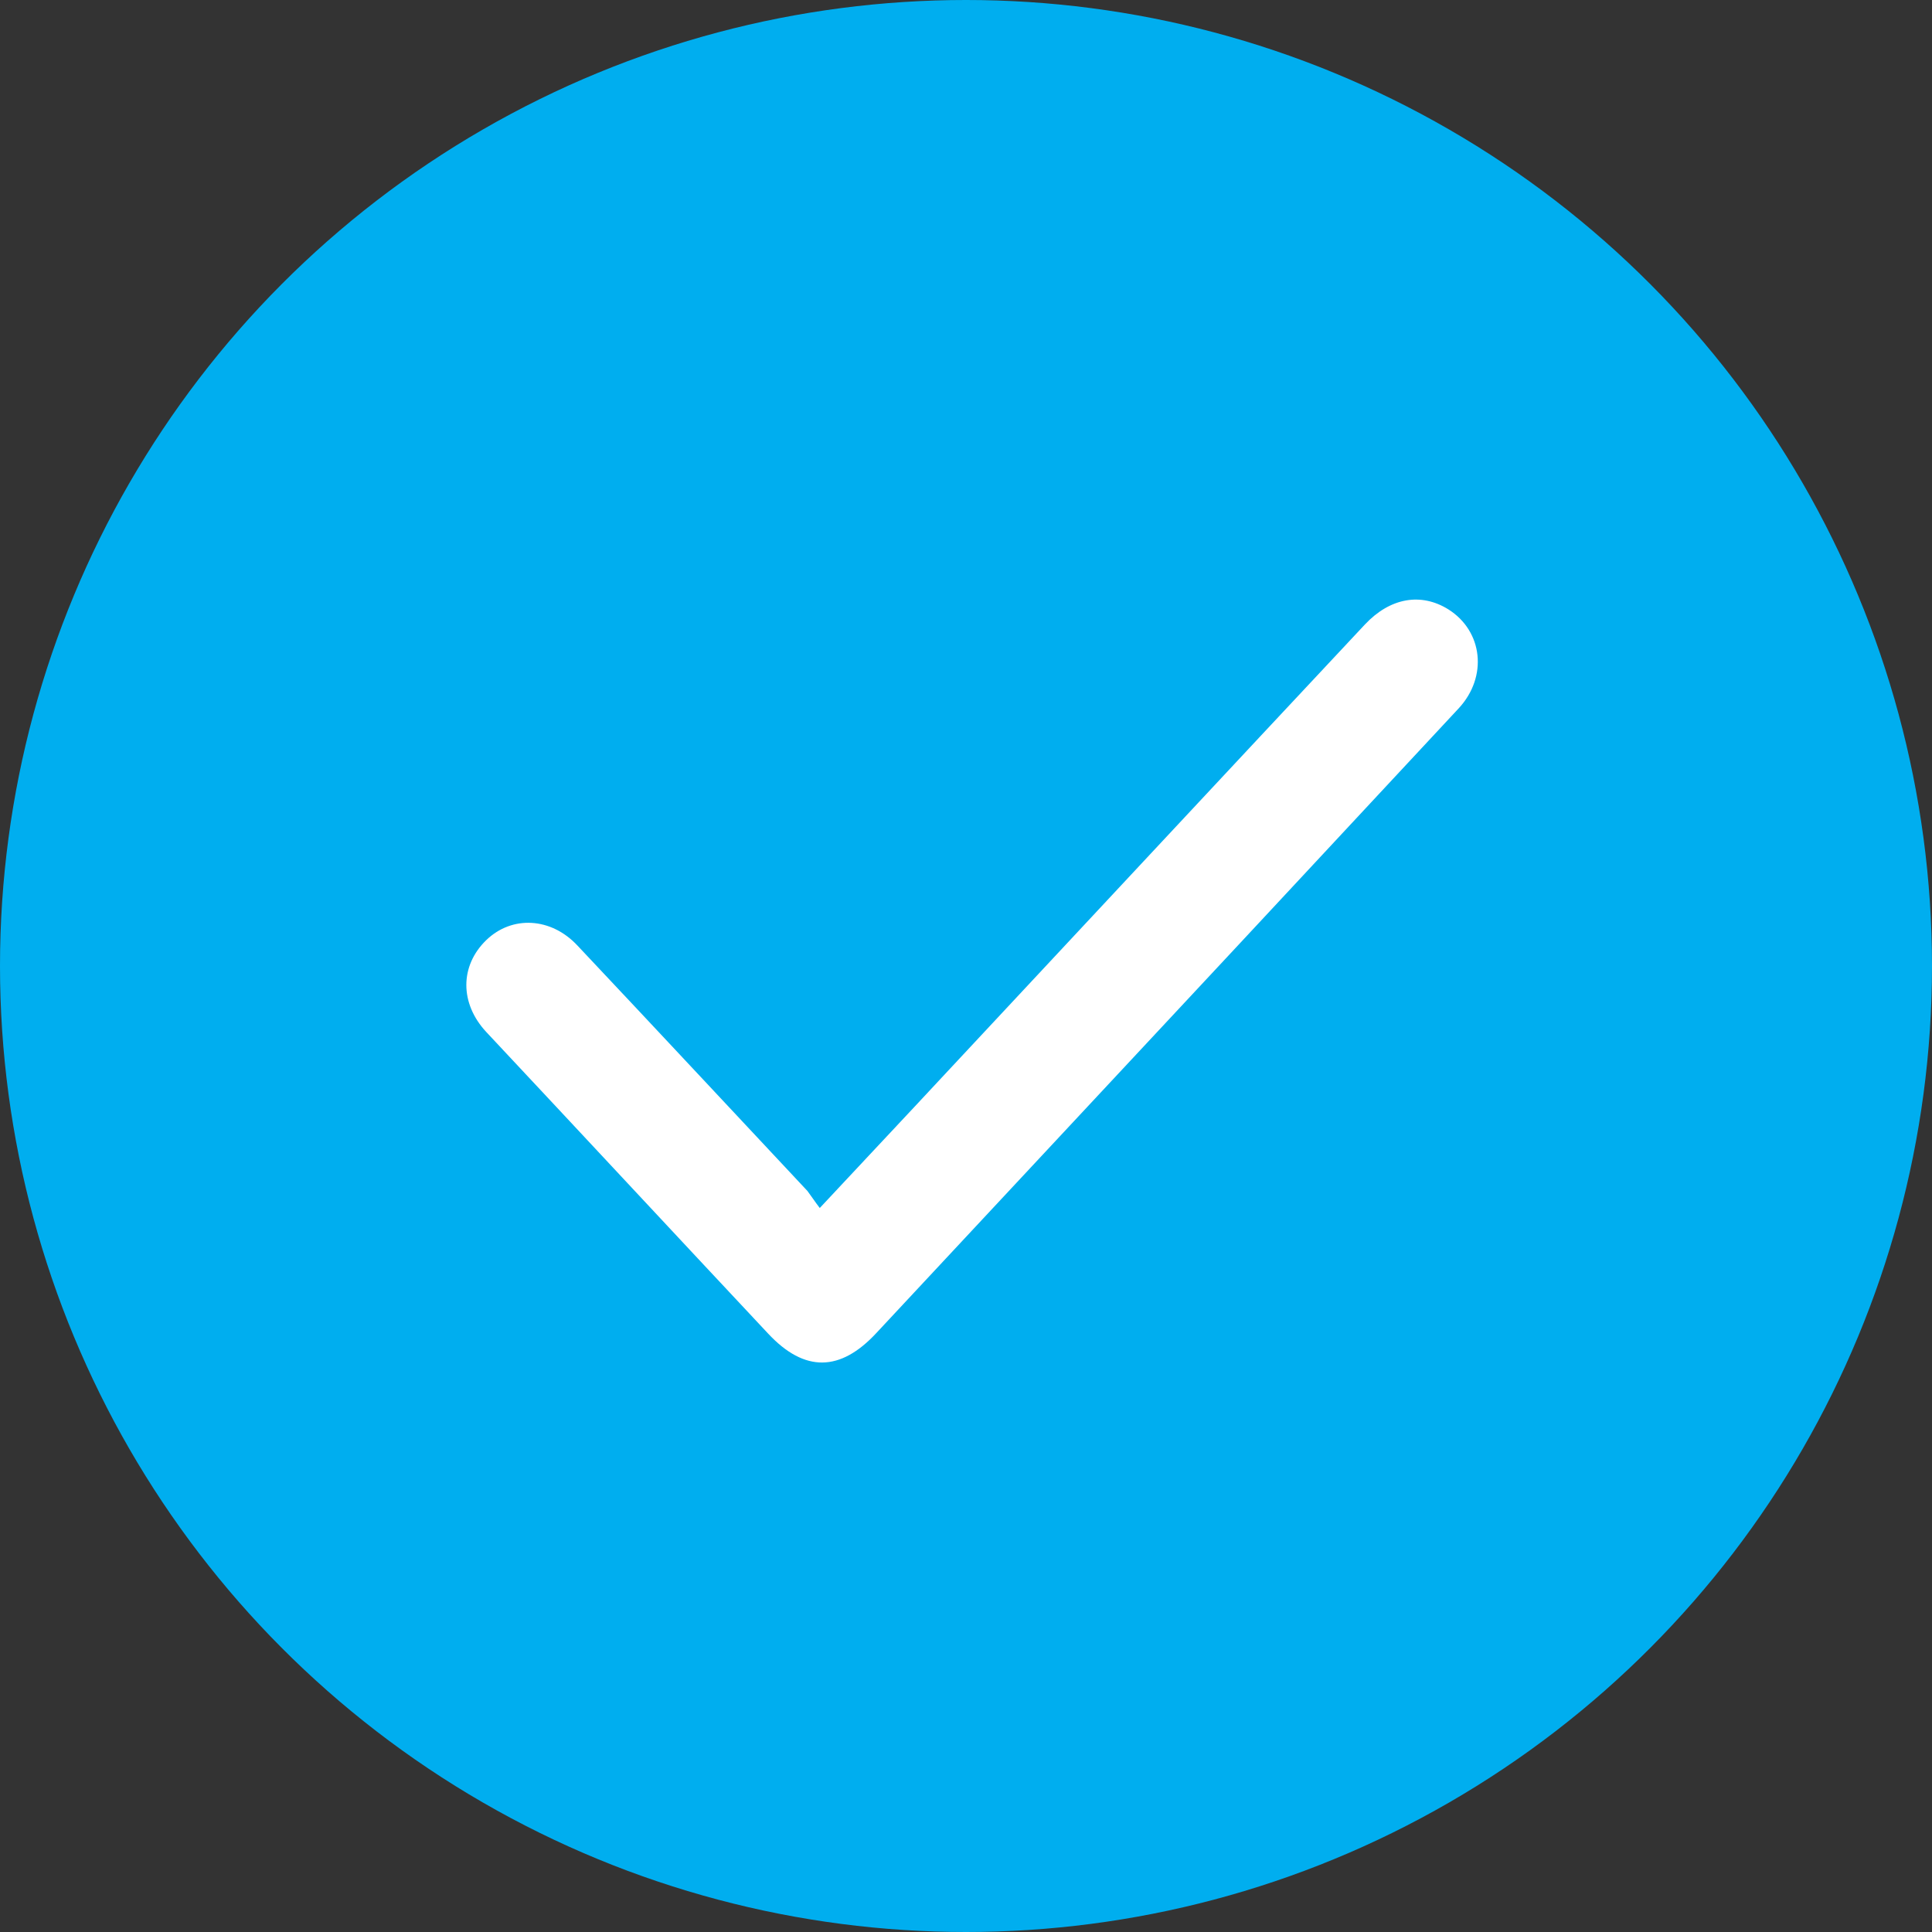 <svg xmlns="http://www.w3.org/2000/svg" width="58" height="58" viewBox="0 0 58 58" fill="none"><rect x="0" y="0" width="58" height="58" fill="#333333" stroke="none"/><circle cx="29" cy="29" r="29" fill="#00AEEF"></circle><path d="M24.61 36.265C25.916 34.864 27.151 33.557 28.375 32.239C32.579 27.737 36.772 23.236 40.977 18.746C41.737 17.939 42.663 17.784 43.483 18.295C44.516 18.948 44.671 20.314 43.792 21.264C41.594 23.628 39.397 25.98 37.2 28.343C33.565 32.239 29.942 36.123 26.308 40.019C25.227 41.183 24.158 41.206 23.066 40.042C20.239 37.026 17.424 33.997 14.597 30.98C13.801 30.125 13.801 28.996 14.597 28.224C15.369 27.476 16.545 27.535 17.34 28.391C19.645 30.837 21.937 33.296 24.241 35.755C24.348 35.897 24.455 36.063 24.61 36.265Z" fill="white"></path></svg>